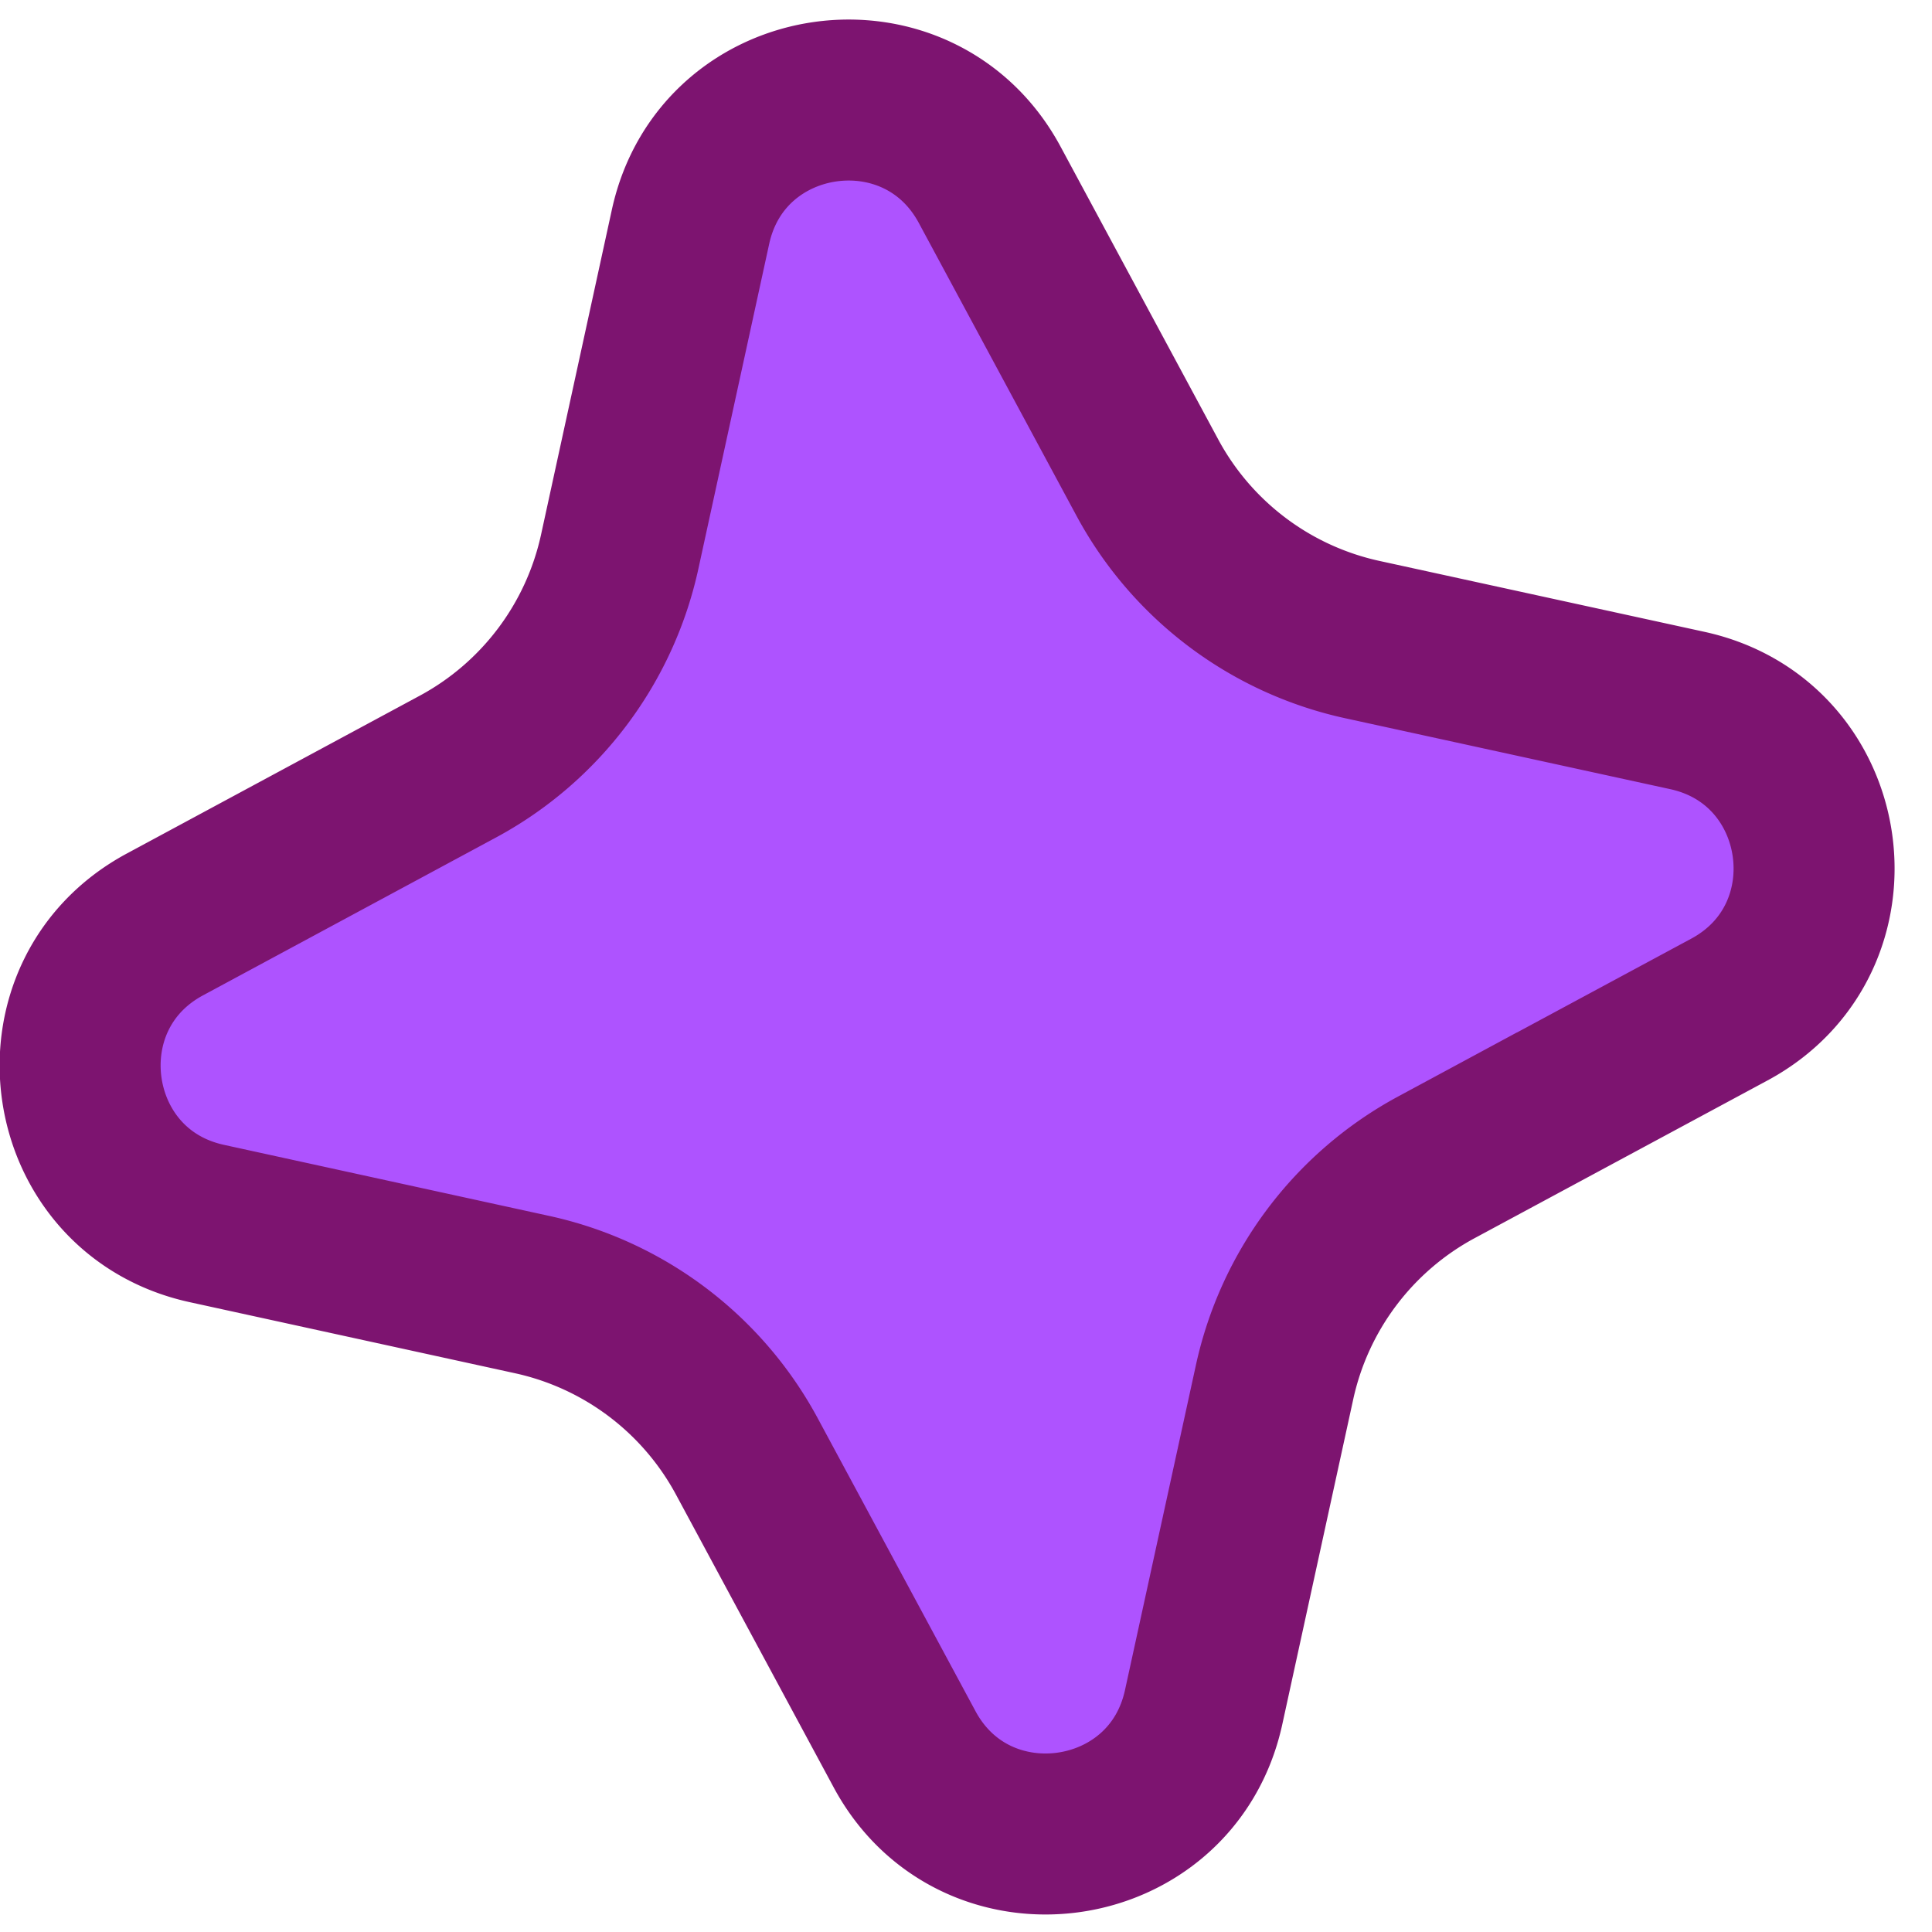 <svg width="24" height="24" fill="none" xmlns="http://www.w3.org/2000/svg">
    <path
        d="m12.294 2.295 1.96 3.64a4 4 0 0 0 2.669 2.01l4.038.881c1.814.396 2.156 2.835.522 3.715l-3.64 1.96a4 4 0 0 0-2.01 2.67l-.881 4.037c-.396 1.814-2.835 2.157-3.715.522l-1.96-3.639a4 4 0 0 0-2.67-2.01l-4.037-.882c-1.814-.395-2.157-2.834-.522-3.715l3.638-1.96a4 4 0 0 0 2.012-2.669l.88-4.038c.396-1.814 2.835-2.156 3.716-.522Z"
        fill="#AE53FF" stroke="#7D1470" stroke-width="2" />
</svg>